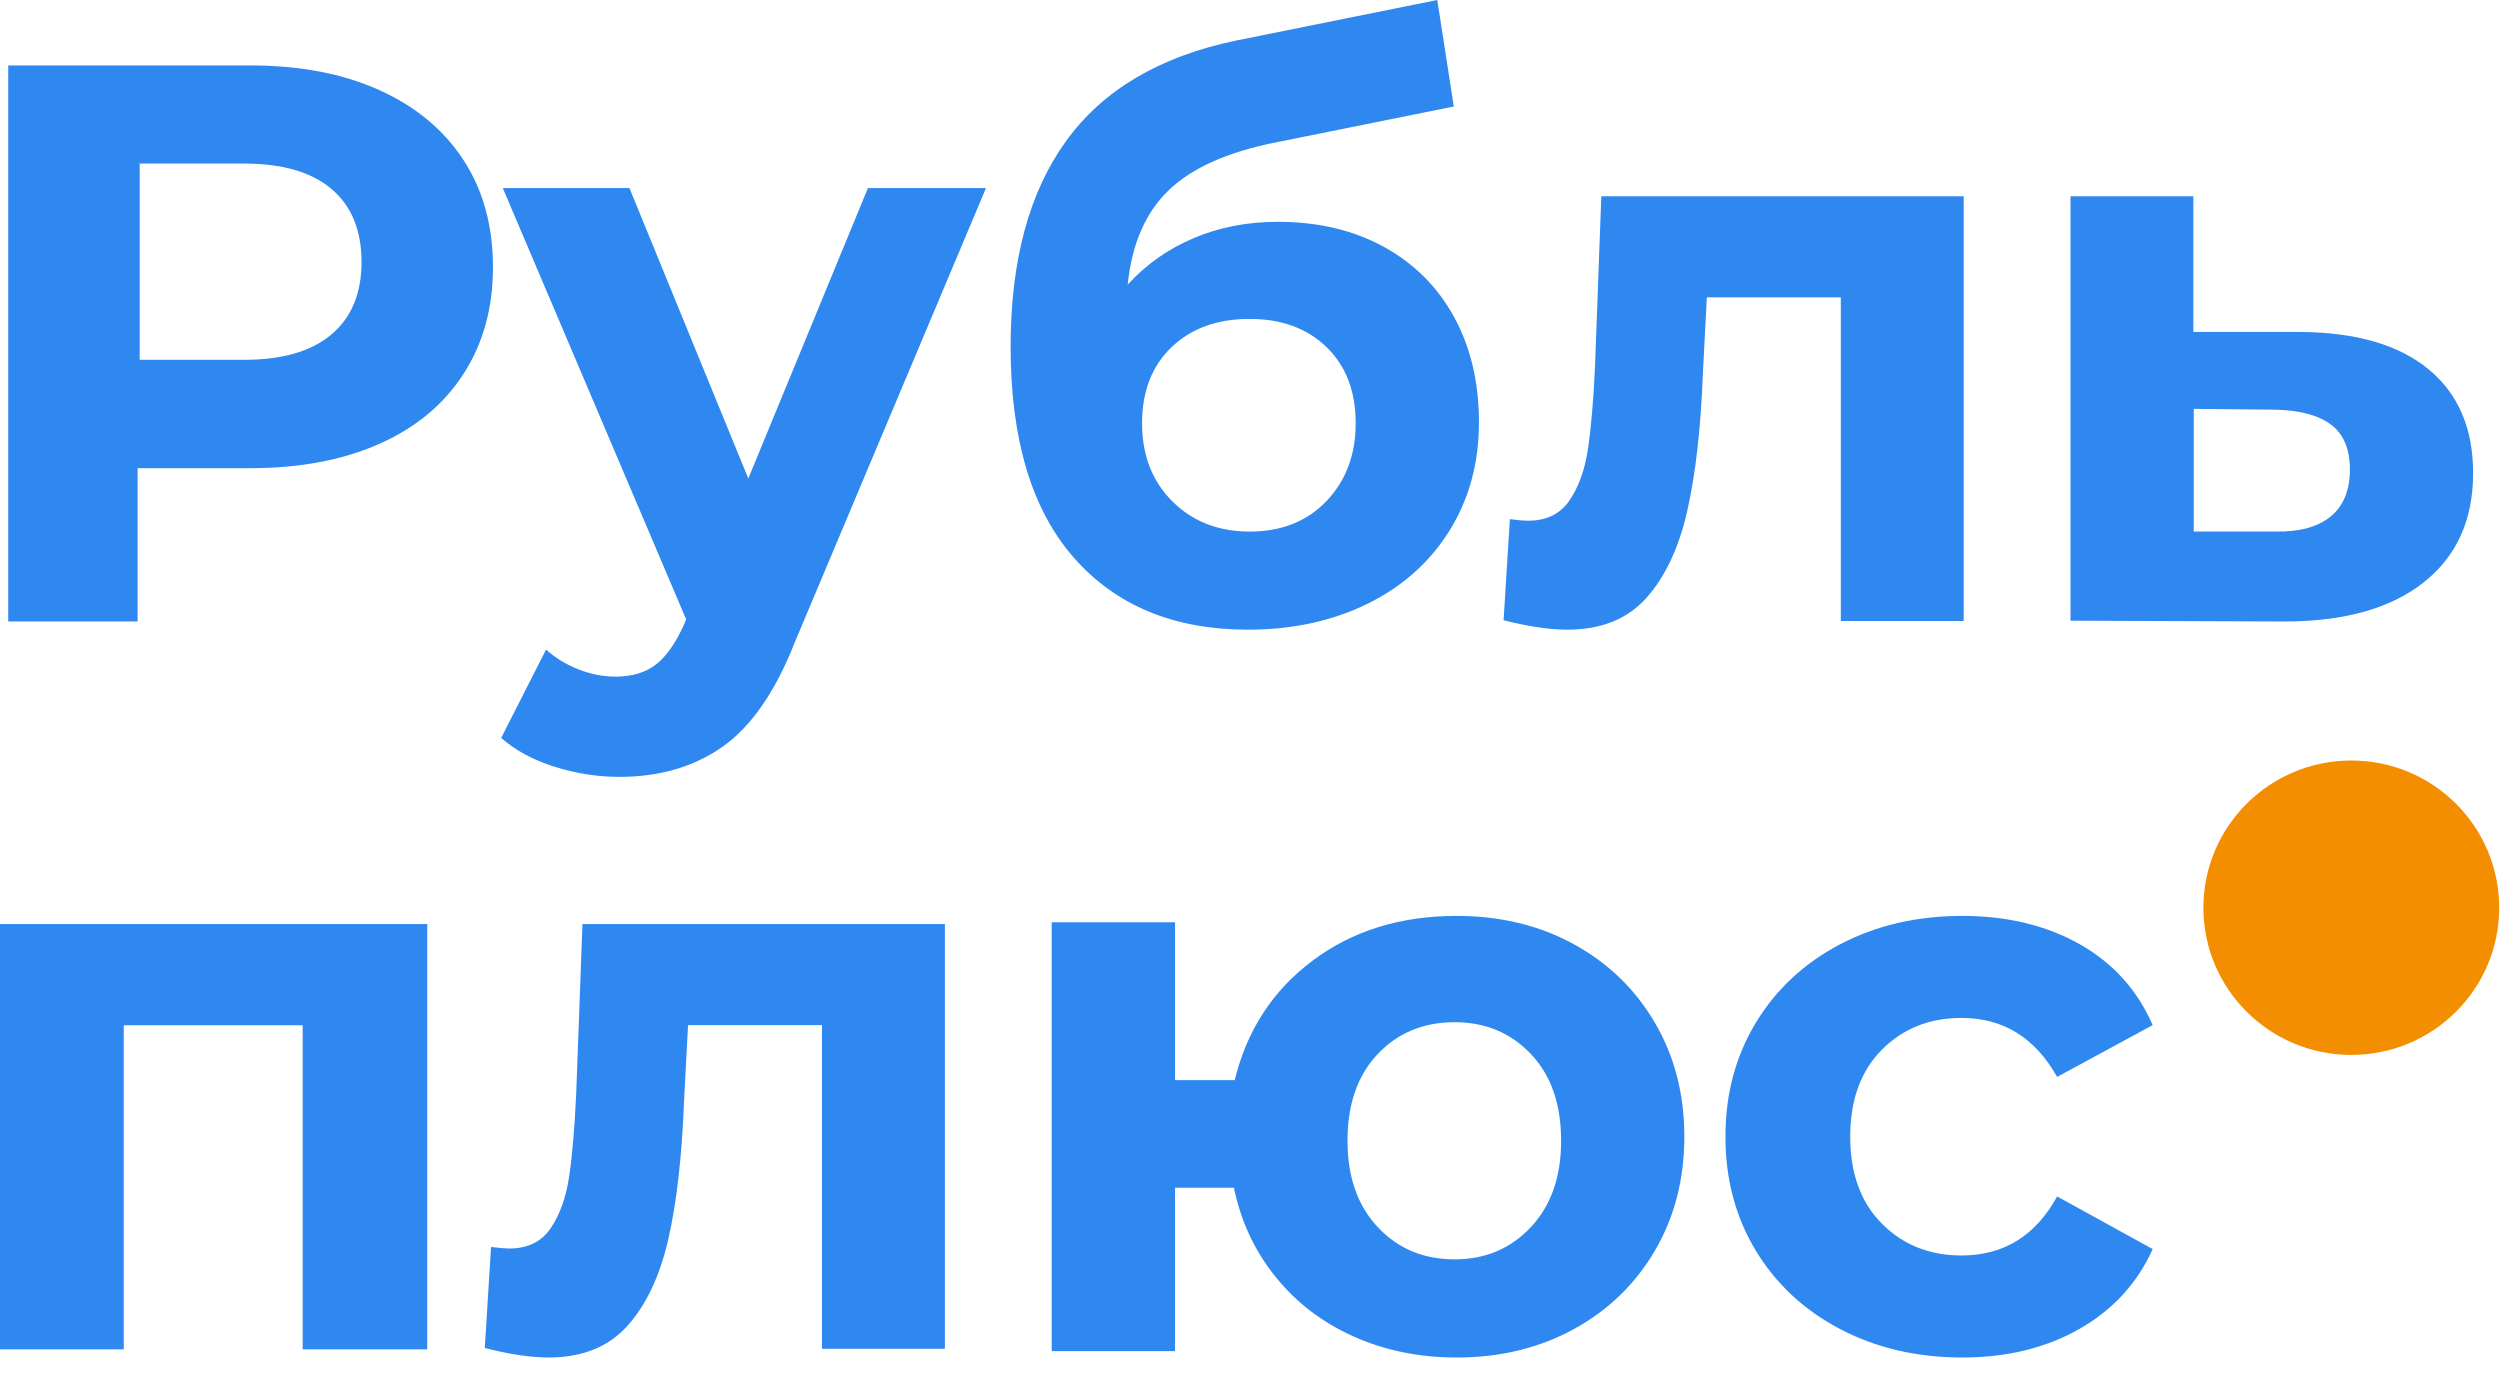 <svg width="69" height="38" viewBox="0 0 69 38" fill="none" xmlns="http://www.w3.org/2000/svg">
<path fill-rule="evenodd" clip-rule="evenodd" d="M38.195 6.813C37.356 6.353 36.38 6.122 35.267 6.122C34.428 6.122 33.655 6.272 32.946 6.572C32.238 6.872 31.63 7.3 31.124 7.856C31.24 6.729 31.619 5.859 32.263 5.244C32.906 4.63 33.893 4.191 35.223 3.928L40.125 2.94L39.669 0L34.117 1.119C32.006 1.558 30.441 2.483 29.422 3.895C28.402 5.307 27.893 7.197 27.893 9.567C27.893 12.127 28.475 14.069 29.639 15.393C30.803 16.717 32.404 17.379 34.443 17.379C35.672 17.379 36.77 17.141 37.739 16.666C38.708 16.19 39.463 15.518 40.005 14.647C40.548 13.777 40.819 12.778 40.819 11.652C40.819 10.555 40.591 9.589 40.136 8.755C39.68 7.921 39.033 7.274 38.195 6.813ZM10.465 2.485C9.459 2.032 8.272 1.806 6.906 1.806H0.227V17.153H3.798V12.922H6.906C8.272 12.922 9.459 12.699 10.465 12.253C11.472 11.807 12.247 11.164 12.791 10.323C13.334 9.483 13.606 8.5 13.606 7.375C13.606 6.234 13.334 5.248 12.791 4.415C12.247 3.581 11.472 2.938 10.465 2.485ZM9.15 9.229C8.598 9.697 7.792 9.931 6.731 9.931H3.855V4.514H6.731C7.792 4.514 8.598 4.748 9.15 5.216C9.702 5.684 9.978 6.357 9.978 7.234C9.978 8.095 9.702 8.761 9.15 9.229ZM27.213 5.191L21.935 17.73C21.399 19.092 20.736 20.051 19.947 20.607C19.158 21.163 18.206 21.442 17.091 21.442C16.483 21.442 15.882 21.346 15.288 21.156C14.695 20.966 14.21 20.702 13.833 20.366L15.071 17.928C15.332 18.162 15.632 18.345 15.973 18.477C16.313 18.609 16.649 18.675 16.982 18.675C17.446 18.675 17.822 18.561 18.112 18.334C18.401 18.107 18.662 17.73 18.894 17.203L18.937 17.093L13.877 5.191H17.373L20.653 13.207L23.955 5.191H27.213ZM34.491 14.671C35.371 14.671 36.079 14.389 36.614 13.826C37.15 13.263 37.417 12.549 37.417 11.682C37.417 10.802 37.15 10.102 36.614 9.582C36.079 9.062 35.371 8.802 34.491 8.802C33.597 8.802 32.878 9.062 32.335 9.582C31.793 10.102 31.521 10.802 31.521 11.682C31.521 12.563 31.8 13.281 32.357 13.837C32.915 14.393 33.626 14.671 34.491 14.671ZM54.198 17.139V5.417H44.196L44.022 10.123C43.978 11.067 43.913 11.826 43.826 12.4C43.739 12.974 43.569 13.446 43.315 13.816C43.061 14.187 42.681 14.372 42.173 14.372C42.072 14.372 41.905 14.358 41.673 14.329L41.499 17.118C42.181 17.292 42.768 17.379 43.261 17.379C44.188 17.379 44.913 17.088 45.435 16.508C45.957 15.926 46.334 15.127 46.566 14.111C46.798 13.094 46.943 11.816 47.001 10.276L47.109 8.206H50.806V17.139H54.198ZM63.512 9.162C65.043 9.177 66.217 9.521 67.033 10.196C67.85 10.871 68.258 11.826 68.258 13.06C68.258 14.352 67.802 15.357 66.891 16.076C65.98 16.794 64.7 17.153 63.052 17.153L57.146 17.131V5.417H60.537V9.162H63.512ZM64.324 14.257C63.968 14.547 63.457 14.684 62.791 14.67H60.548V11.285L62.791 11.307C63.472 11.321 63.987 11.459 64.335 11.719C64.683 11.979 64.857 12.392 64.857 12.956C64.857 13.534 64.679 13.968 64.324 14.257Z" fill="#2F88F0"/>
<path fill-rule="evenodd" clip-rule="evenodd" d="M43.435 26.059C42.483 25.539 41.407 25.279 40.206 25.279C38.654 25.279 37.329 25.689 36.231 26.511C35.133 27.332 34.415 28.432 34.078 29.811H32.431V25.454H29.027V37.291H32.431V32.781H34.056C34.247 33.705 34.627 34.522 35.199 35.233C35.77 35.945 36.487 36.495 37.351 36.883C38.215 37.272 39.167 37.467 40.206 37.467C41.407 37.467 42.483 37.206 43.435 36.685C44.387 36.165 45.134 35.442 45.675 34.519C46.217 33.594 46.488 32.546 46.488 31.372C46.488 30.199 46.217 29.151 45.675 28.227C45.134 27.302 44.387 26.58 43.435 26.059ZM11.792 25.504V37.241H8.354V28.297H3.416V37.241H0V25.504H11.792ZM26.079 25.504V37.227H22.686V28.293H18.99L18.881 30.363C18.823 31.903 18.678 33.181 18.446 34.198C18.214 35.215 17.837 36.014 17.315 36.595C16.794 37.176 16.069 37.467 15.141 37.467C14.648 37.467 14.061 37.379 13.38 37.205L13.553 34.416C13.786 34.445 13.952 34.459 14.054 34.459C14.561 34.459 14.942 34.274 15.195 33.904C15.449 33.533 15.619 33.061 15.706 32.488C15.793 31.914 15.858 31.155 15.902 30.211L16.076 25.504H26.079ZM40.15 34.758C40.995 34.758 41.696 34.462 42.252 33.868C42.809 33.275 43.087 32.481 43.087 31.485C43.087 30.475 42.809 29.677 42.252 29.091C41.696 28.506 40.995 28.213 40.15 28.213C39.289 28.213 38.581 28.506 38.025 29.091C37.469 29.677 37.191 30.475 37.191 31.485C37.191 32.481 37.469 33.275 38.025 33.868C38.581 34.462 39.289 34.758 40.15 34.758ZM50.793 36.685C51.789 37.206 52.911 37.467 54.161 37.467C55.396 37.467 56.475 37.202 57.398 36.675C58.321 36.147 58.993 35.413 59.414 34.474L56.777 33.022C56.181 34.108 55.302 34.651 54.139 34.651C53.253 34.651 52.519 34.357 51.938 33.77C51.356 33.184 51.066 32.385 51.066 31.372C51.066 30.36 51.356 29.561 51.938 28.974C52.519 28.388 53.253 28.095 54.139 28.095C55.287 28.095 56.166 28.637 56.777 29.723L59.414 28.293C58.993 27.325 58.321 26.58 57.398 26.059C56.475 25.539 55.396 25.279 54.161 25.279C52.911 25.279 51.789 25.539 50.793 26.059C49.798 26.58 49.021 27.302 48.461 28.227C47.902 29.151 47.622 30.199 47.622 31.372C47.622 32.546 47.902 33.594 48.461 34.519C49.021 35.442 49.798 36.165 50.793 36.685Z" fill="#2F88F0"/>
<path fill-rule="evenodd" clip-rule="evenodd" d="M64.896 29.116C67.151 29.116 68.978 27.297 68.978 25.053C68.978 22.809 67.151 20.99 64.896 20.99C62.642 20.99 60.814 22.809 60.814 25.053C60.814 27.297 62.642 29.116 64.896 29.116Z" fill="#F38E00"/>
</svg>
